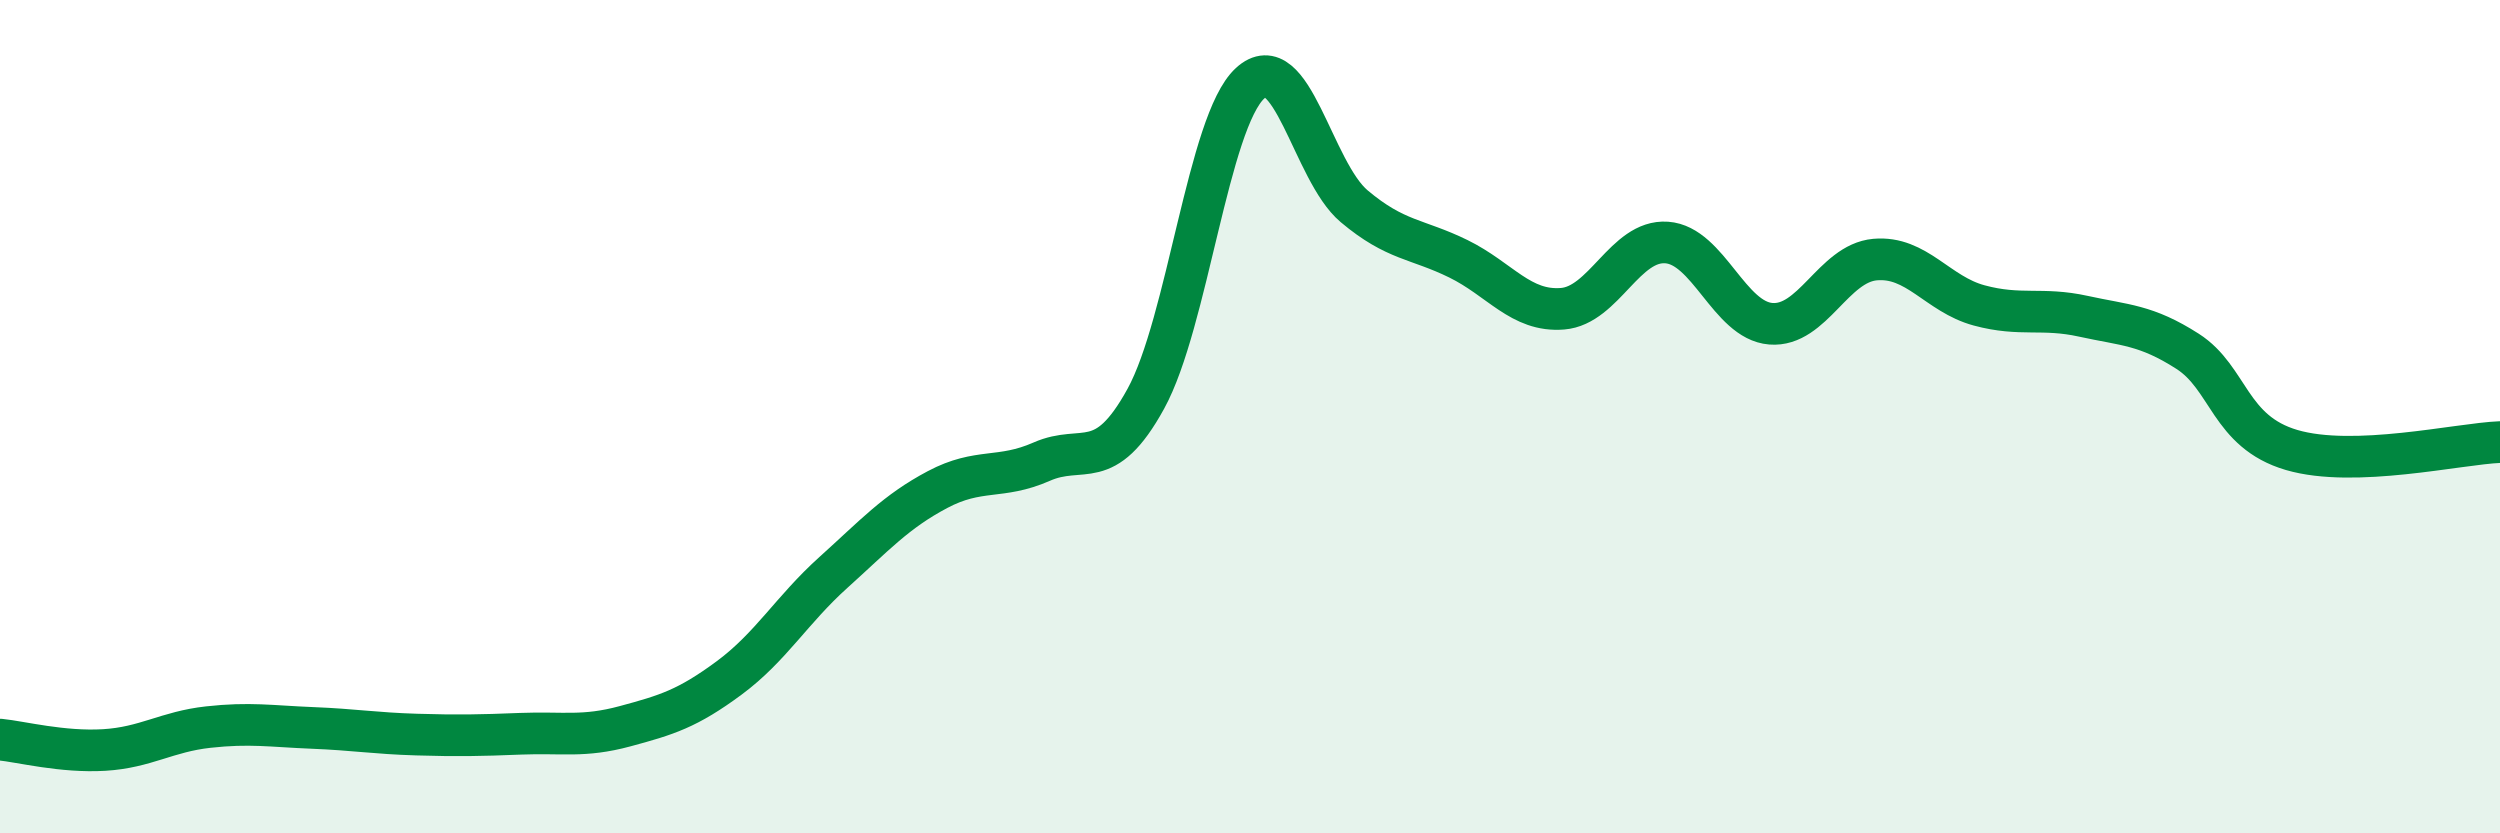 
    <svg width="60" height="20" viewBox="0 0 60 20" xmlns="http://www.w3.org/2000/svg">
      <path
        d="M 0,17.75 C 0.5,17.8 1.5,18.06 2.5,18 C 3.5,17.94 4,17.56 5,17.45 C 6,17.34 6.5,17.43 7.5,17.47 C 8.5,17.51 9,17.6 10,17.63 C 11,17.66 11.5,17.65 12.5,17.61 C 13.5,17.57 14,17.7 15,17.43 C 16,17.16 16.5,17.01 17.5,16.27 C 18.5,15.53 19,14.64 20,13.74 C 21,12.84 21.5,12.28 22.5,11.75 C 23.5,11.22 24,11.52 25,11.08 C 26,10.64 26.5,11.39 27.5,9.57 C 28.5,7.75 29,2.92 30,2 C 31,1.08 31.5,4.11 32.5,4.95 C 33.5,5.79 34,5.72 35,6.21 C 36,6.7 36.5,7.49 37.5,7.41 C 38.5,7.33 39,5.75 40,5.82 C 41,5.89 41.5,7.69 42.5,7.77 C 43.5,7.85 44,6.32 45,6.23 C 46,6.14 46.5,7.06 47.5,7.33 C 48.5,7.6 49,7.37 50,7.59 C 51,7.81 51.5,7.79 52.5,8.43 C 53.5,9.07 53.5,10.36 55,10.8 C 56.5,11.24 59,10.65 60,10.61L60 20L0 20Z"
        fill="#008740"
        opacity="0.1"
        stroke-linecap="round"
        stroke-linejoin="round"
      />
      <path
        d="M 0,17.75 C 0.5,17.8 1.5,18.06 2.5,18 C 3.5,17.94 4,17.56 5,17.45 C 6,17.34 6.5,17.43 7.5,17.47 C 8.5,17.51 9,17.6 10,17.63 C 11,17.66 11.5,17.65 12.5,17.61 C 13.5,17.57 14,17.7 15,17.43 C 16,17.16 16.5,17.01 17.5,16.27 C 18.5,15.53 19,14.64 20,13.74 C 21,12.84 21.5,12.28 22.5,11.75 C 23.5,11.22 24,11.52 25,11.08 C 26,10.64 26.5,11.39 27.5,9.57 C 28.5,7.75 29,2.92 30,2 C 31,1.08 31.5,4.11 32.5,4.95 C 33.5,5.79 34,5.72 35,6.21 C 36,6.7 36.5,7.49 37.5,7.41 C 38.5,7.33 39,5.75 40,5.82 C 41,5.89 41.5,7.69 42.5,7.77 C 43.5,7.85 44,6.32 45,6.23 C 46,6.14 46.5,7.06 47.5,7.33 C 48.5,7.6 49,7.37 50,7.59 C 51,7.81 51.5,7.79 52.5,8.43 C 53.5,9.07 53.5,10.36 55,10.8 C 56.5,11.24 59,10.65 60,10.61"
        stroke="#008740"
        stroke-width="1"
        fill="none"
        stroke-linecap="round"
        stroke-linejoin="round"
      />
    </svg>
  
